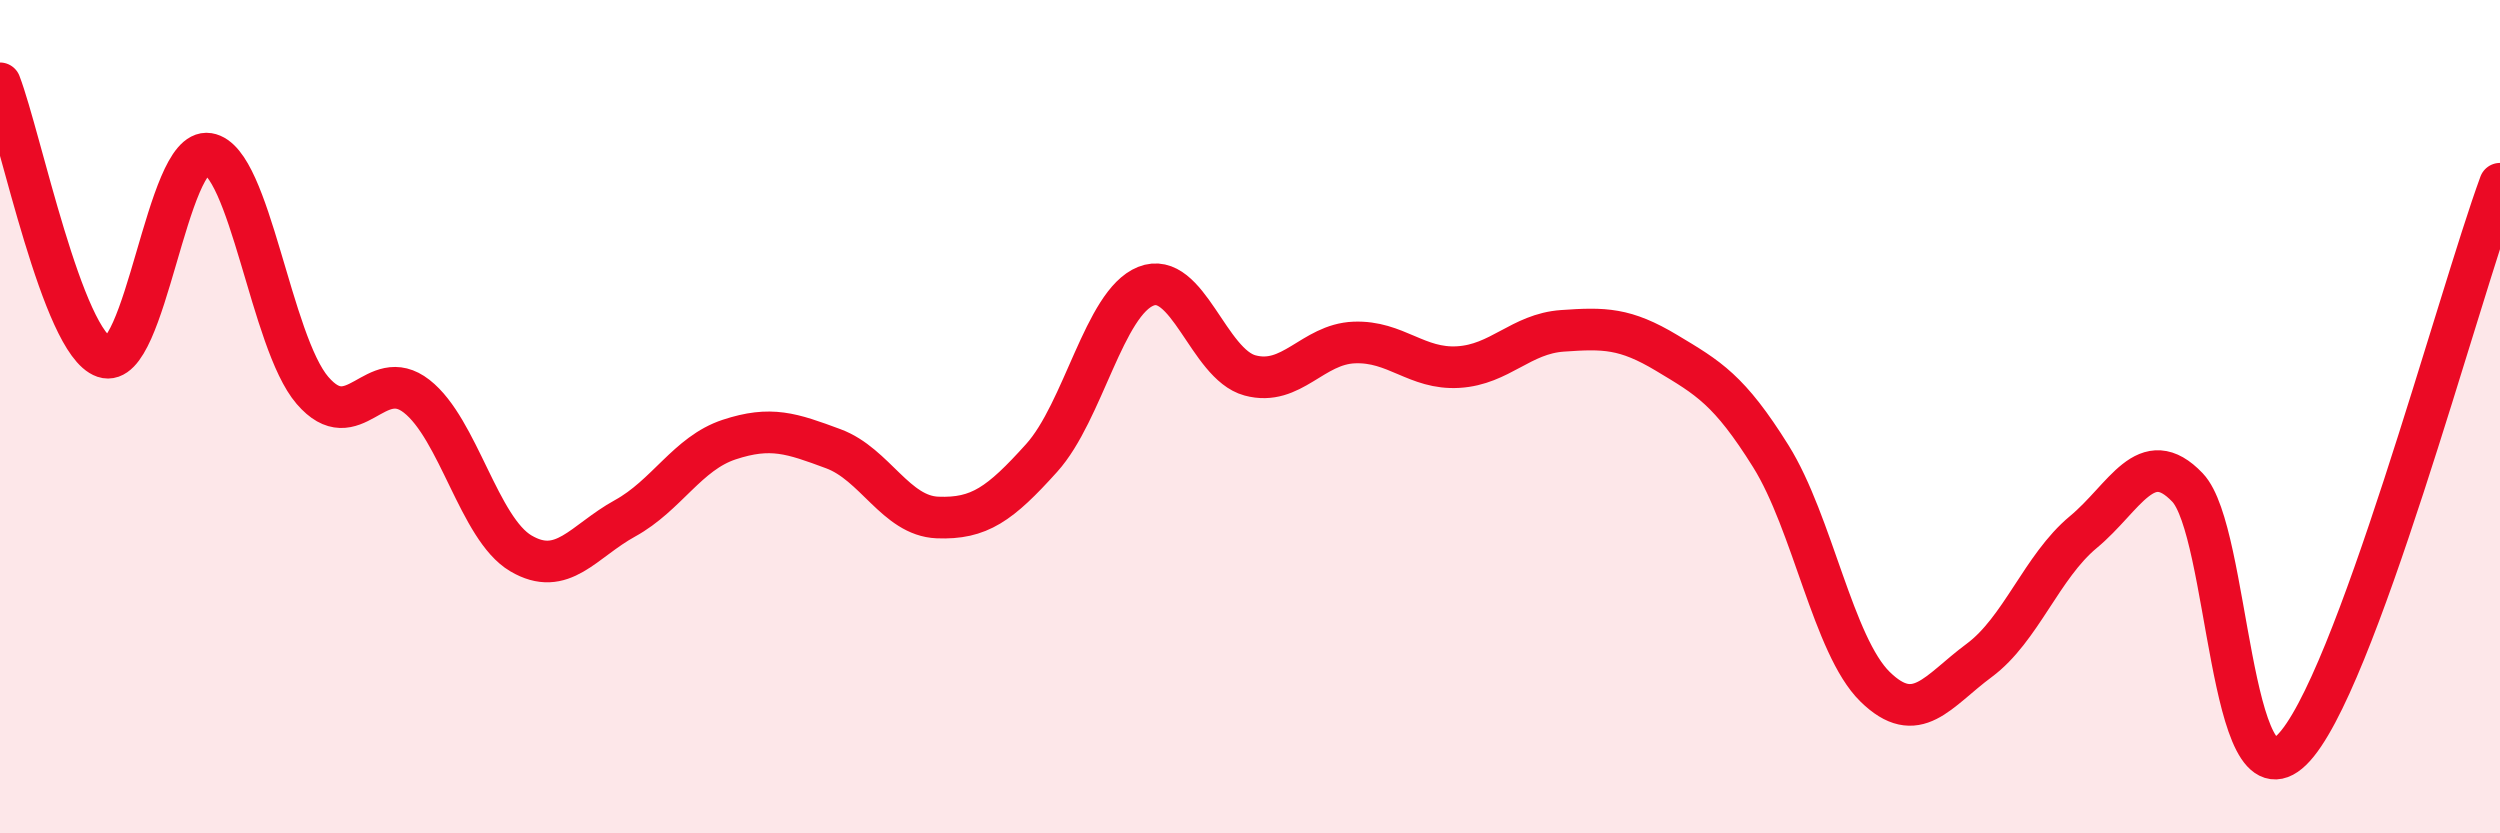 
    <svg width="60" height="20" viewBox="0 0 60 20" xmlns="http://www.w3.org/2000/svg">
      <path
        d="M 0,2 C 0.5,3.31 1.5,8.23 2.5,8.57 C 3.5,8.91 4,3.53 5,3.69 C 6,3.85 6.5,8.21 7.5,9.37 C 8.5,10.53 9,8.73 10,9.51 C 11,10.29 11.5,12.69 12.5,13.28 C 13.5,13.87 14,12.99 15,12.44 C 16,11.89 16.5,10.88 17.5,10.55 C 18.5,10.22 19,10.4 20,10.77 C 21,11.14 21.5,12.38 22.5,12.42 C 23.5,12.46 24,12.1 25,10.99 C 26,9.88 26.5,7.27 27.5,6.87 C 28.5,6.47 29,8.74 30,9.01 C 31,9.28 31.5,8.26 32.5,8.22 C 33.5,8.18 34,8.87 35,8.81 C 36,8.75 36.5,8.01 37.5,7.94 C 38.5,7.87 39,7.87 40,8.47 C 41,9.07 41.5,9.35 42.5,10.95 C 43.5,12.55 44,15.5 45,16.48 C 46,17.46 46.5,16.59 47.5,15.85 C 48.5,15.11 49,13.6 50,12.77 C 51,11.94 51.5,10.65 52.5,11.7 C 53.5,12.75 53.5,19.46 55,18 C 56.5,16.54 59,7.13 60,4.41L60 20L0 20Z"
        fill="#EB0A25"
        opacity="0.1"
        stroke-linecap="round"
        stroke-linejoin="round"
      />
      <path
        d="M 0,2 C 0.5,3.31 1.5,8.23 2.5,8.57 C 3.5,8.91 4,3.53 5,3.69 C 6,3.85 6.5,8.21 7.5,9.37 C 8.5,10.53 9,8.73 10,9.51 C 11,10.29 11.5,12.69 12.5,13.28 C 13.5,13.87 14,12.99 15,12.44 C 16,11.89 16.5,10.88 17.5,10.55 C 18.5,10.22 19,10.4 20,10.77 C 21,11.14 21.5,12.38 22.5,12.42 C 23.5,12.46 24,12.1 25,10.99 C 26,9.88 26.5,7.27 27.5,6.87 C 28.5,6.47 29,8.74 30,9.01 C 31,9.28 31.5,8.26 32.5,8.22 C 33.5,8.18 34,8.87 35,8.81 C 36,8.75 36.5,8.01 37.5,7.94 C 38.5,7.87 39,7.87 40,8.47 C 41,9.07 41.5,9.35 42.5,10.95 C 43.5,12.55 44,15.5 45,16.48 C 46,17.46 46.5,16.59 47.5,15.85 C 48.5,15.11 49,13.6 50,12.77 C 51,11.94 51.5,10.65 52.5,11.7 C 53.5,12.75 53.5,19.46 55,18 C 56.5,16.54 59,7.13 60,4.41"
        stroke="#EB0A25"
        stroke-width="1"
        fill="none"
        stroke-linecap="round"
        stroke-linejoin="round"
      />
    </svg>
  